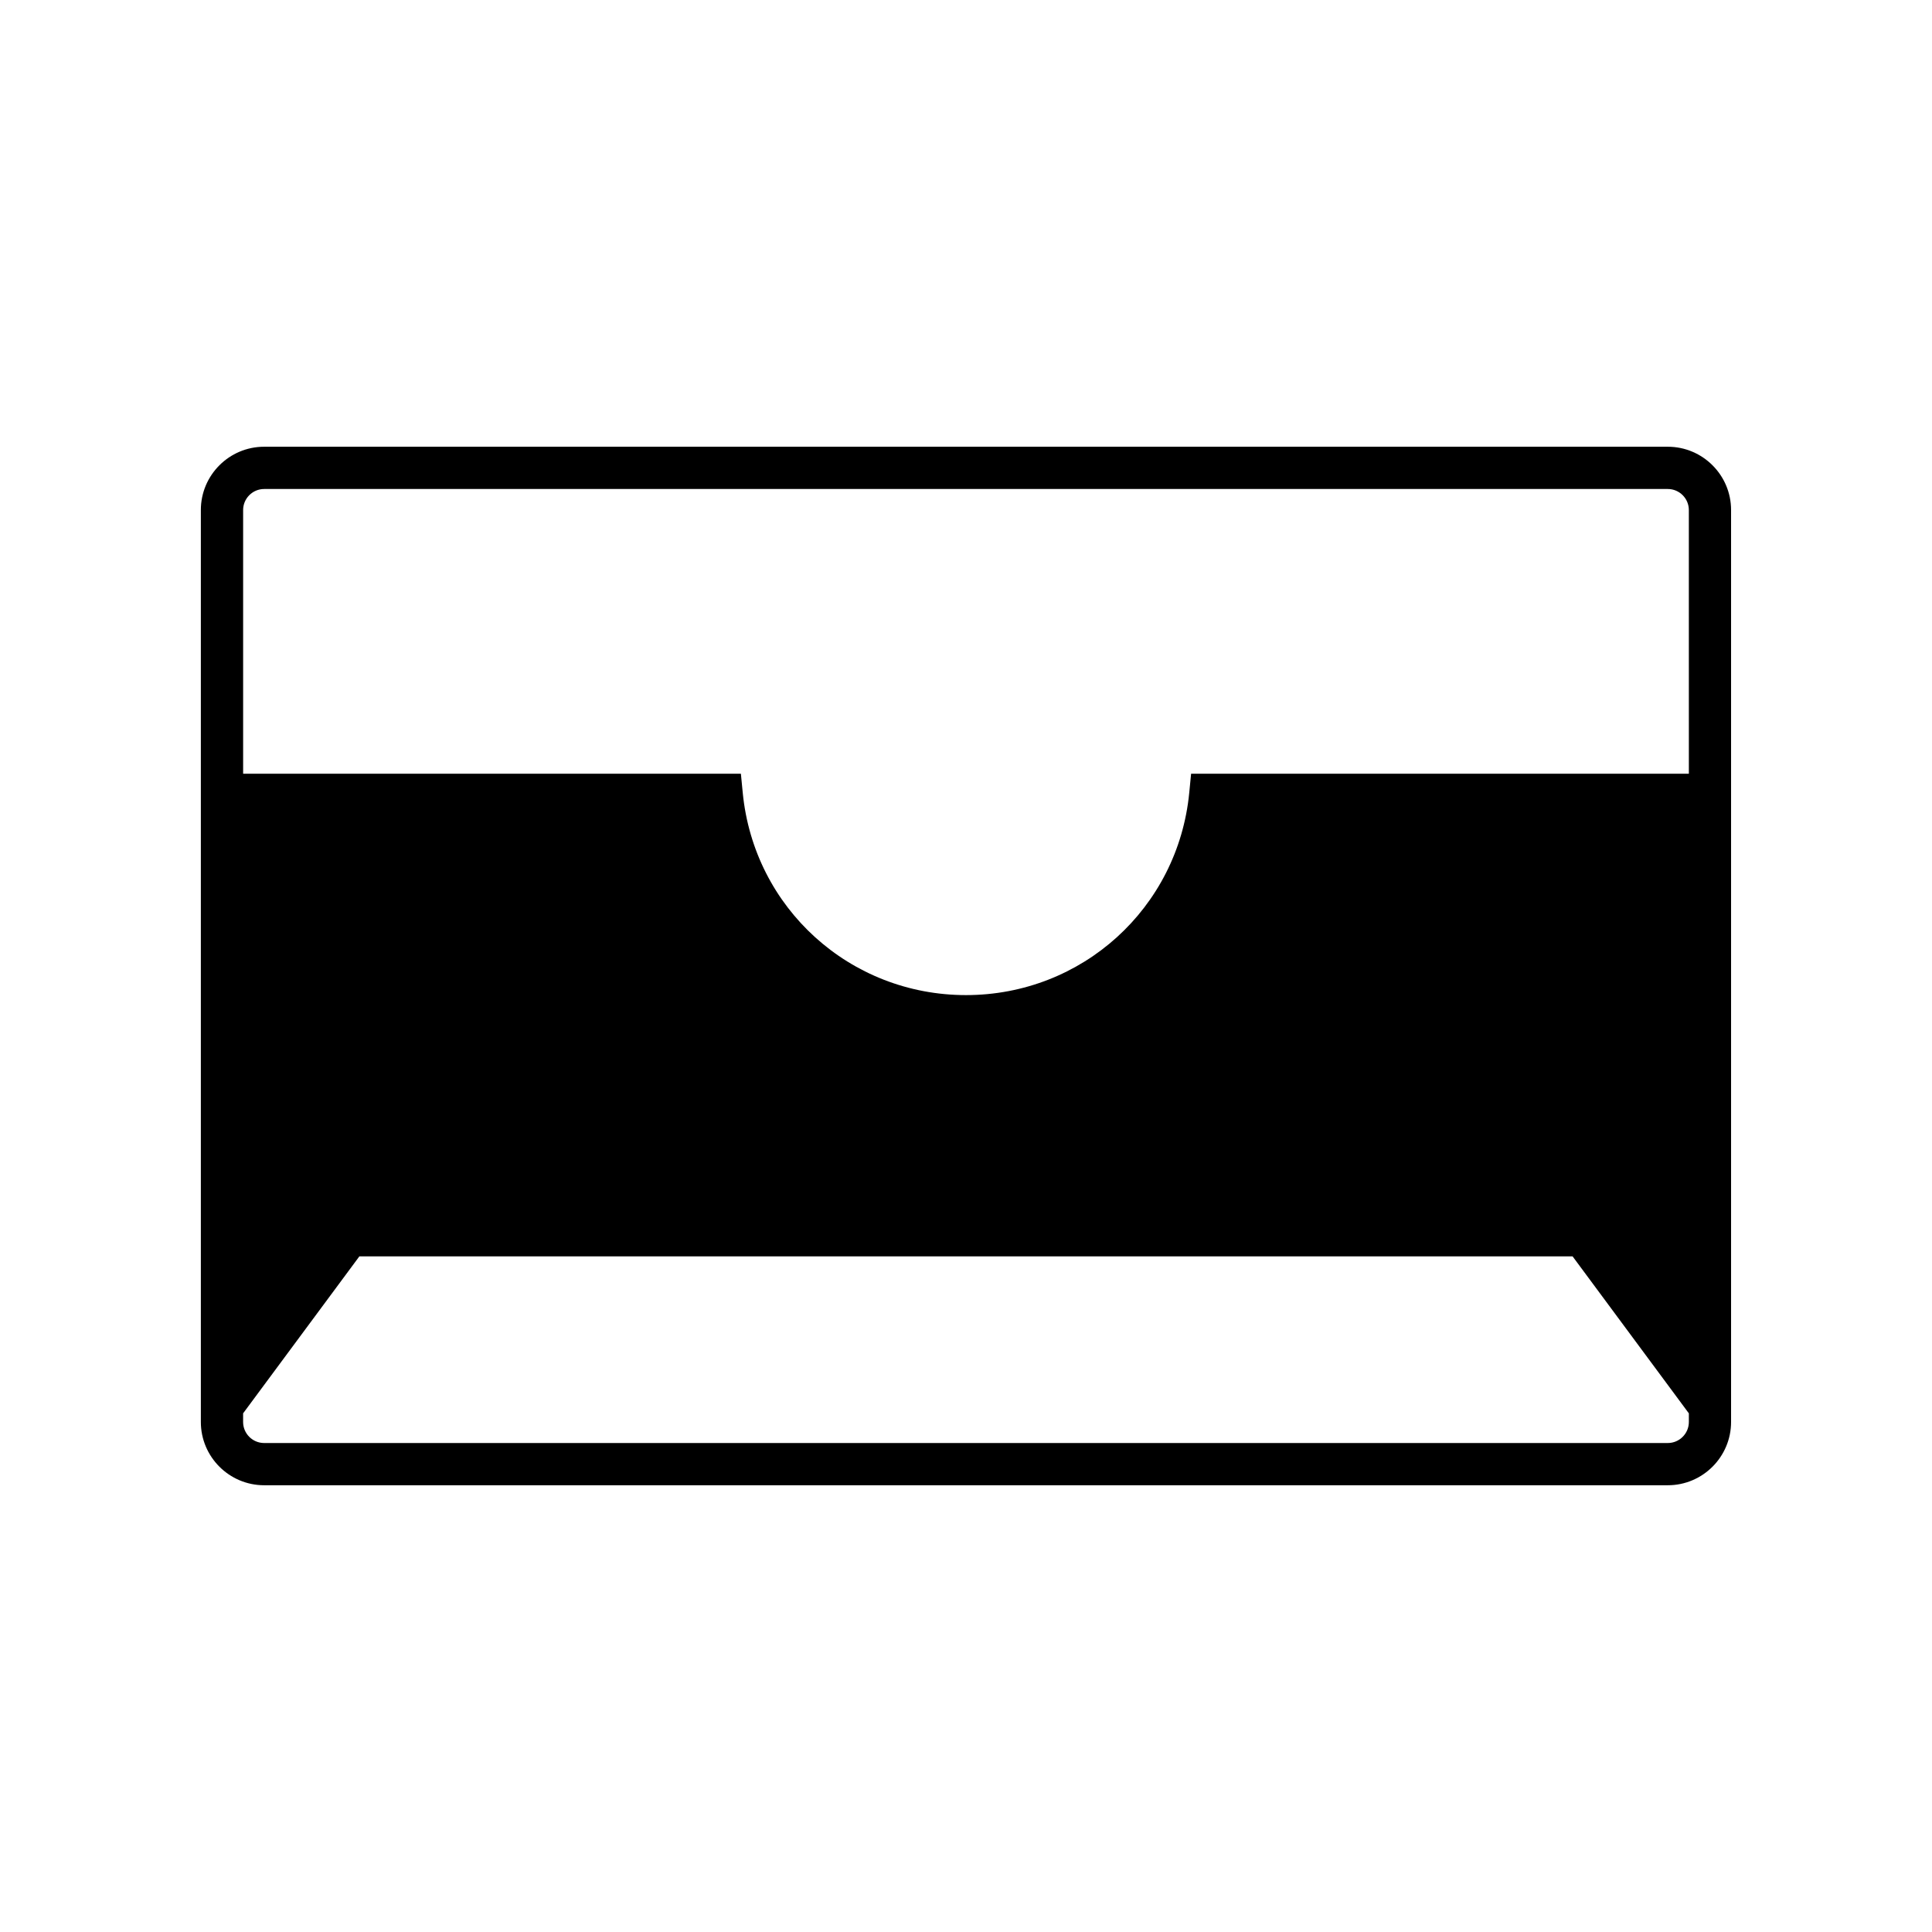 <?xml version="1.0" encoding="UTF-8"?>
<!-- Uploaded to: ICON Repo, www.iconrepo.com, Generator: ICON Repo Mixer Tools -->
<svg fill="#000000" width="800px" height="800px" version="1.1" viewBox="144 144 512 512" xmlns="http://www.w3.org/2000/svg">
 <path d="m585.99 262.39h-371.99c-9.25 0-16.773 7.523-16.773 16.773v241.67c0 9.25 7.523 16.773 16.773 16.773h371.98c9.25 0 16.773-7.523 16.773-16.773v-241.67c0-9.25-7.519-16.773-16.77-16.773zm5.574 258.45c0 3.07-2.504 5.574-5.574 5.574h-371.99c-3.07 0-5.574-2.504-5.574-5.574v-2.289l30.809-41.598h321.52l30.809 41.598zm0-171.8h-131.91l-0.492 5.055c-2.981 30.566-28.414 53.617-59.164 53.617s-56.188-23.055-59.164-53.617l-0.492-5.055h-131.91v-69.875c0-3.07 2.504-5.574 5.574-5.574h371.98c3.07 0 5.574 2.504 5.574 5.574z"/>
</svg>